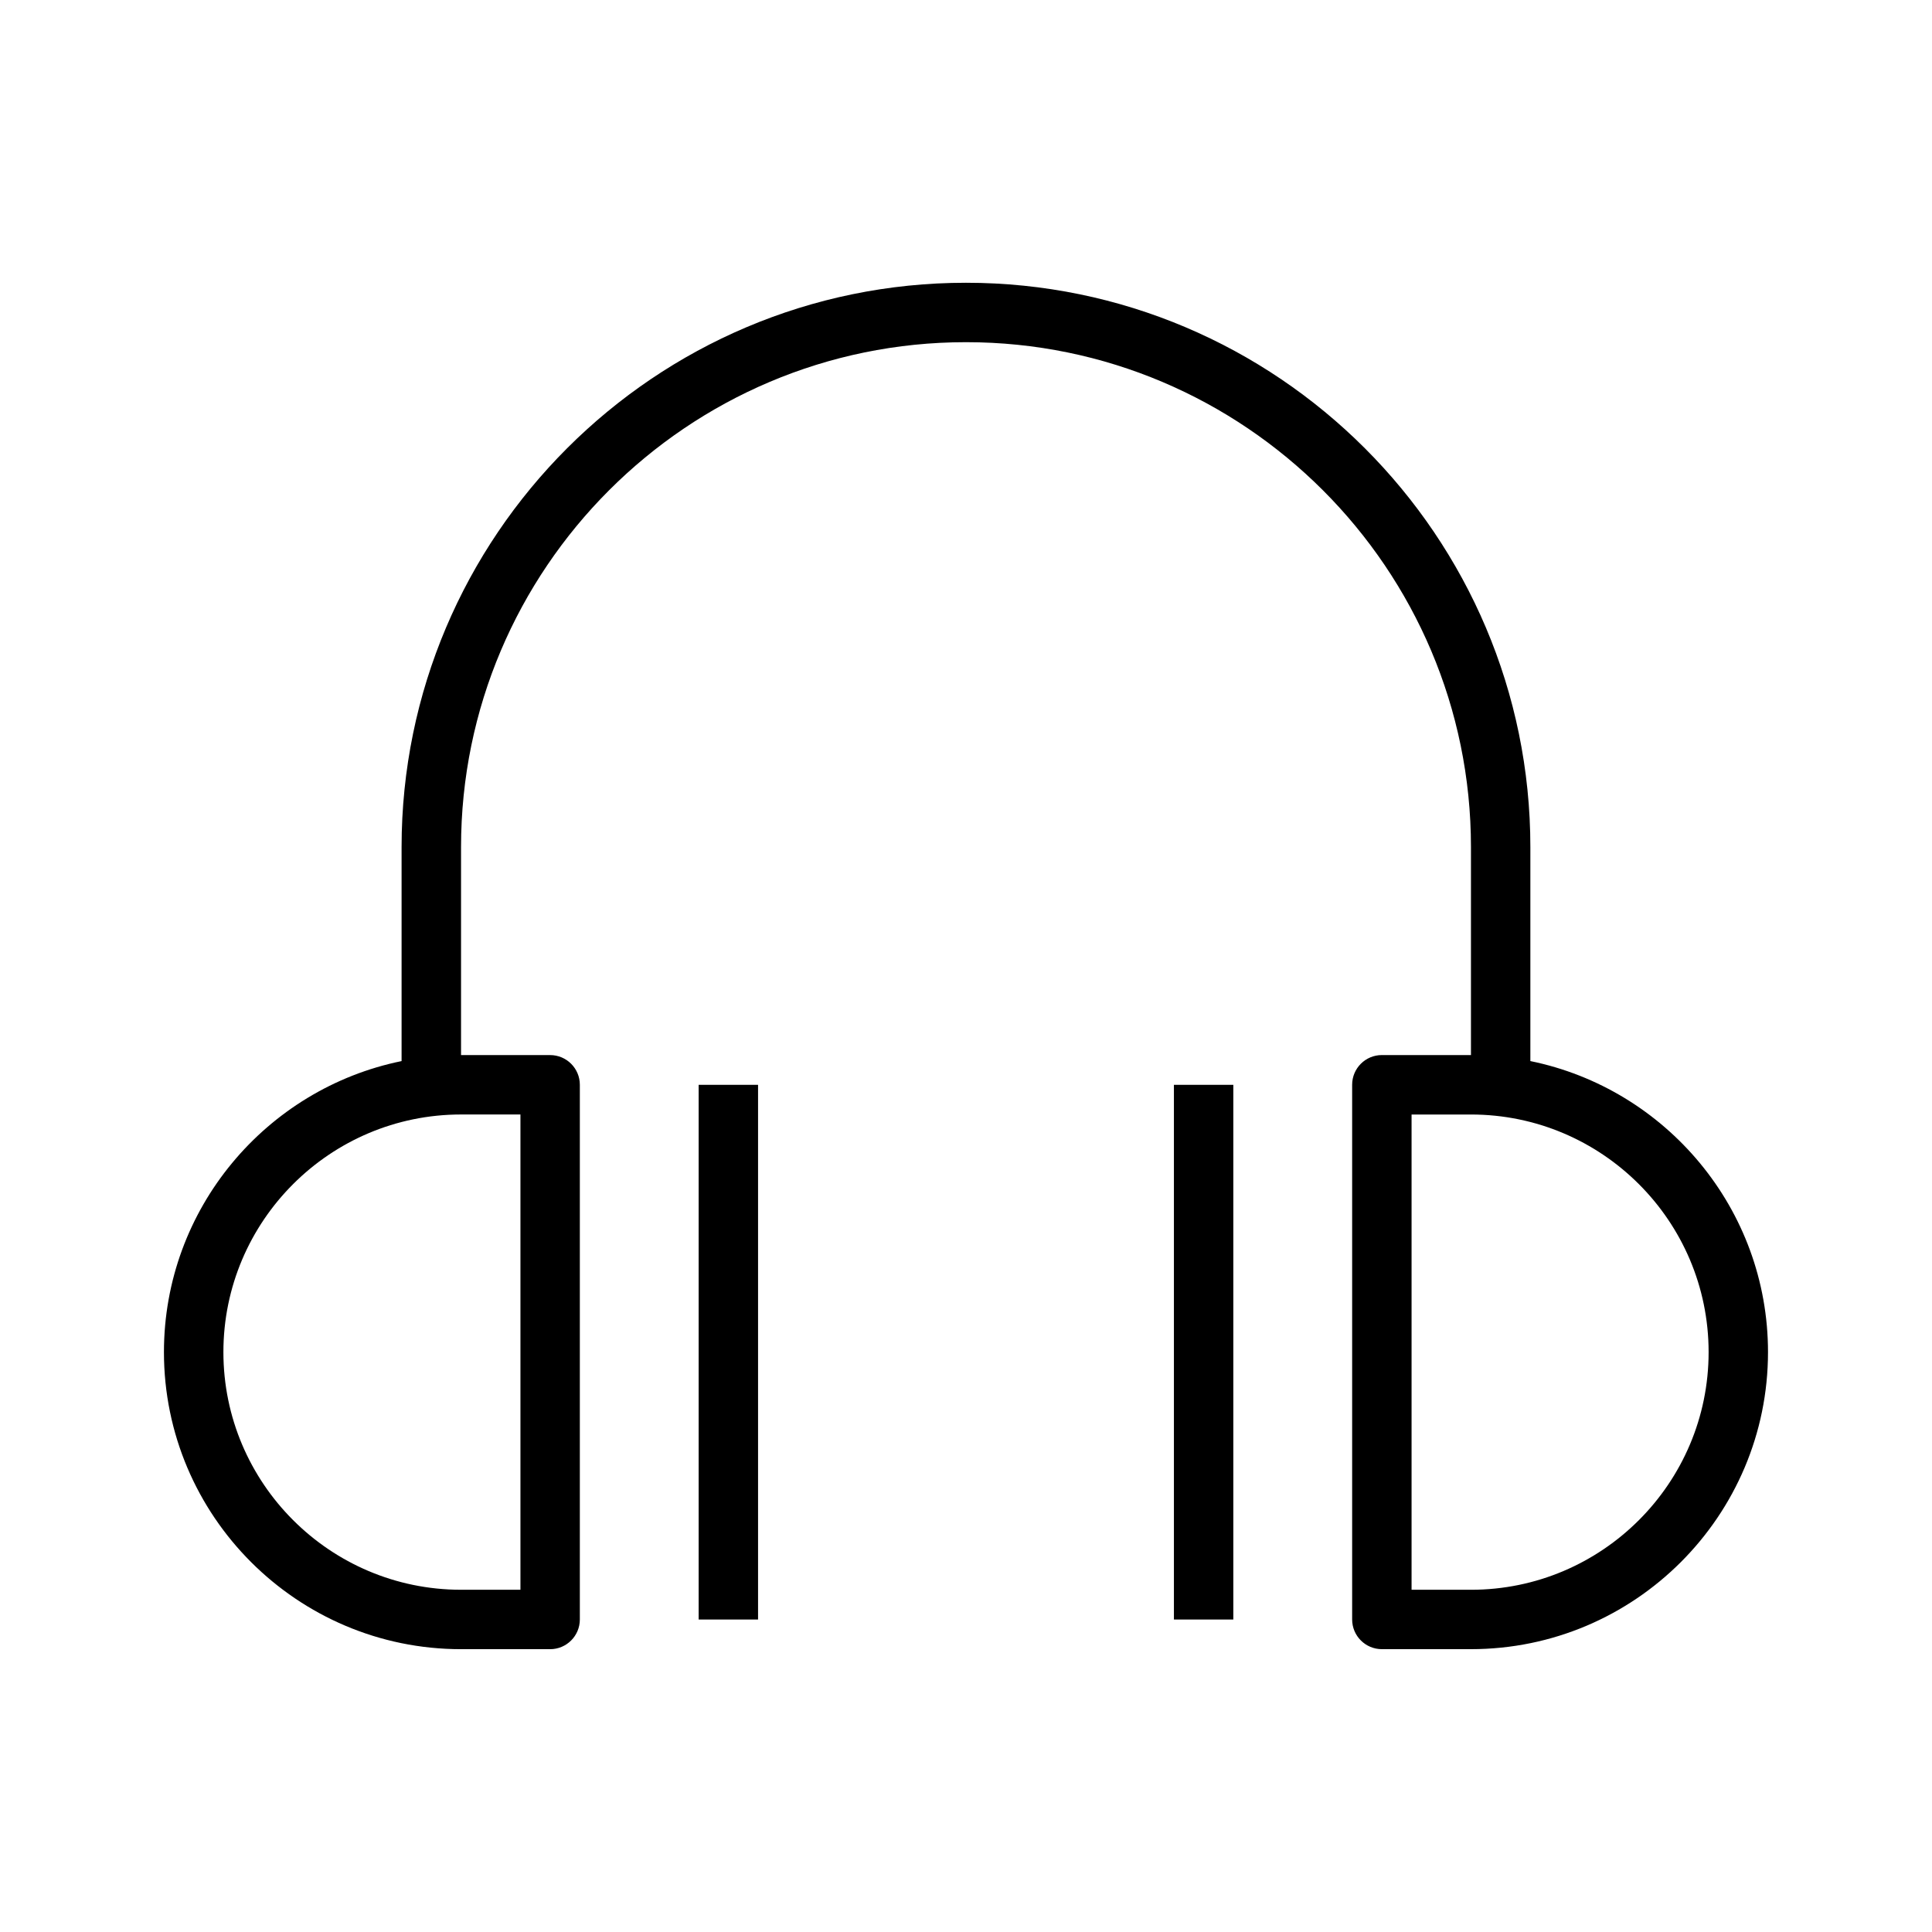<?xml version="1.0" encoding="UTF-8"?>
<!-- Uploaded to: SVG Repo, www.svgrepo.com, Generator: SVG Repo Mixer Tools -->
<svg fill="#000000" width="800px" height="800px" version="1.1" viewBox="144 144 512 512" xmlns="http://www.w3.org/2000/svg">
 <g>
  <path d="m266.18 581.05h23.613c4.344 0 7.871-3.527 7.871-7.871v-141.7c0-4.344-3.527-7.871-7.871-7.871l-23.613-0.004v-55.102c0-73.793 60.031-133.82 133.82-133.82s133.82 60.031 133.82 133.82v55.105l-23.617-0.004c-4.344 0-7.871 3.527-7.871 7.871v141.7c0 4.344 3.527 7.871 7.871 7.871h23.617c43.406 0 78.719-35.312 78.719-78.719 0-38.008-27.094-69.809-62.977-77.129v-56.691c0-82.469-67.102-149.57-149.57-149.57-82.465 0-149.57 67.102-149.57 149.57v56.695c-35.879 7.32-62.977 39.109-62.977 77.129 0 43.406 35.316 78.719 78.723 78.719zm330.62-78.719c0 34.73-28.246 62.977-62.977 62.977h-15.742v-125.95h15.742c34.73 0 62.977 28.242 62.977 62.977zm-330.62-62.977h15.742v125.95h-15.742c-34.73 0-62.977-28.246-62.977-62.977 0-34.734 28.242-62.977 62.977-62.977z"/>
  <path d="m329.15 431.49h15.742v141.7h-15.742z"/>
  <path d="m455.1 431.49h15.742v141.7h-15.742z"/>
 </g>
</svg>